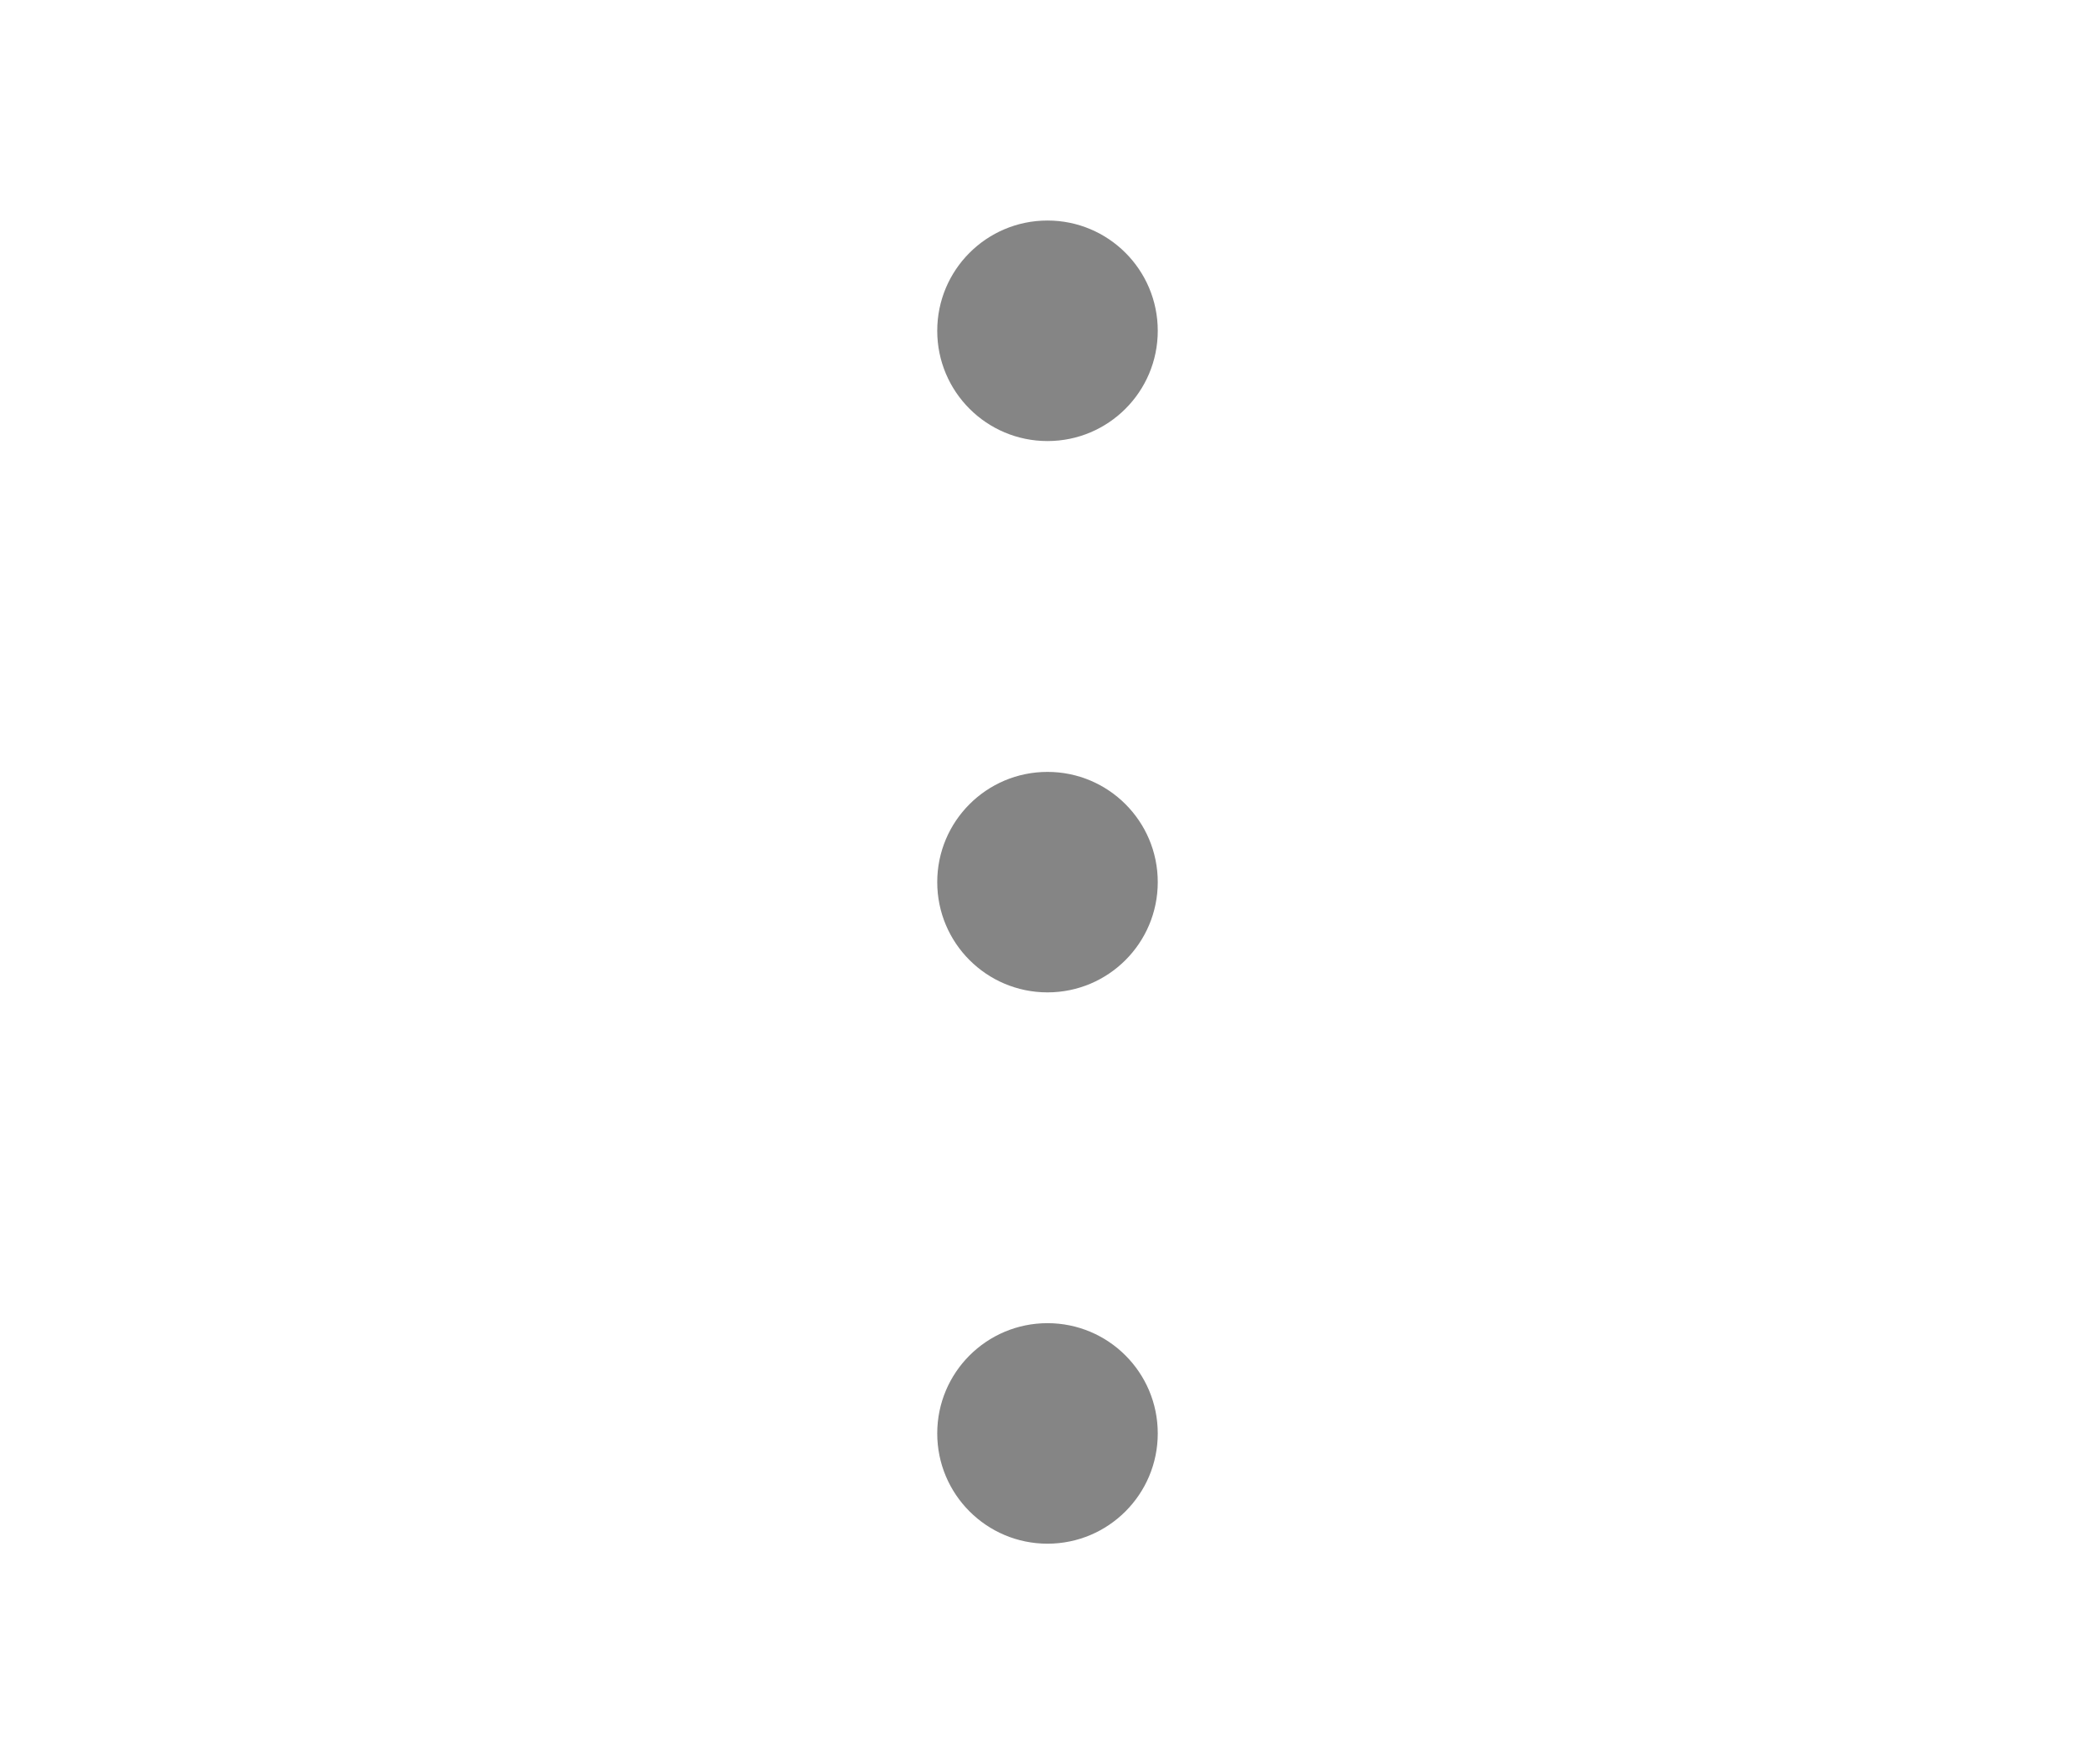 <svg width="38" height="32" viewBox="0 0 38 32" fill="none" xmlns="http://www.w3.org/2000/svg">
<g opacity="0.62" clip-path="url(#clip0_102_48)">
<path d="M19 8C20.105 8 21 7.105 21 6C21 4.895 20.105 4 19 4C17.895 4 17 4.895 17 6C17 7.105 17.895 8 19 8Z" fill="#3A3A3A"/>
<path d="M19 18C20.105 18 21 17.105 21 16C21 14.896 20.105 14.001 19 14.001C17.895 14.001 17 14.896 17 16C17 17.105 17.895 18 19 18Z" fill="#3A3A3A"/>
<path d="M19 28C20.105 28 21 27.104 21 26C21 24.895 20.105 24 19 24C17.895 24 17 24.895 17 26C17 27.104 17.895 28 19 28Z" fill="#3A3A3A"/>
</g>
<defs>
<clipPath id="clip0_102_48">
<rect width="24" height="24" fill="white" transform="translate(7 4)"/>
</clipPath>
</defs>
</svg>
